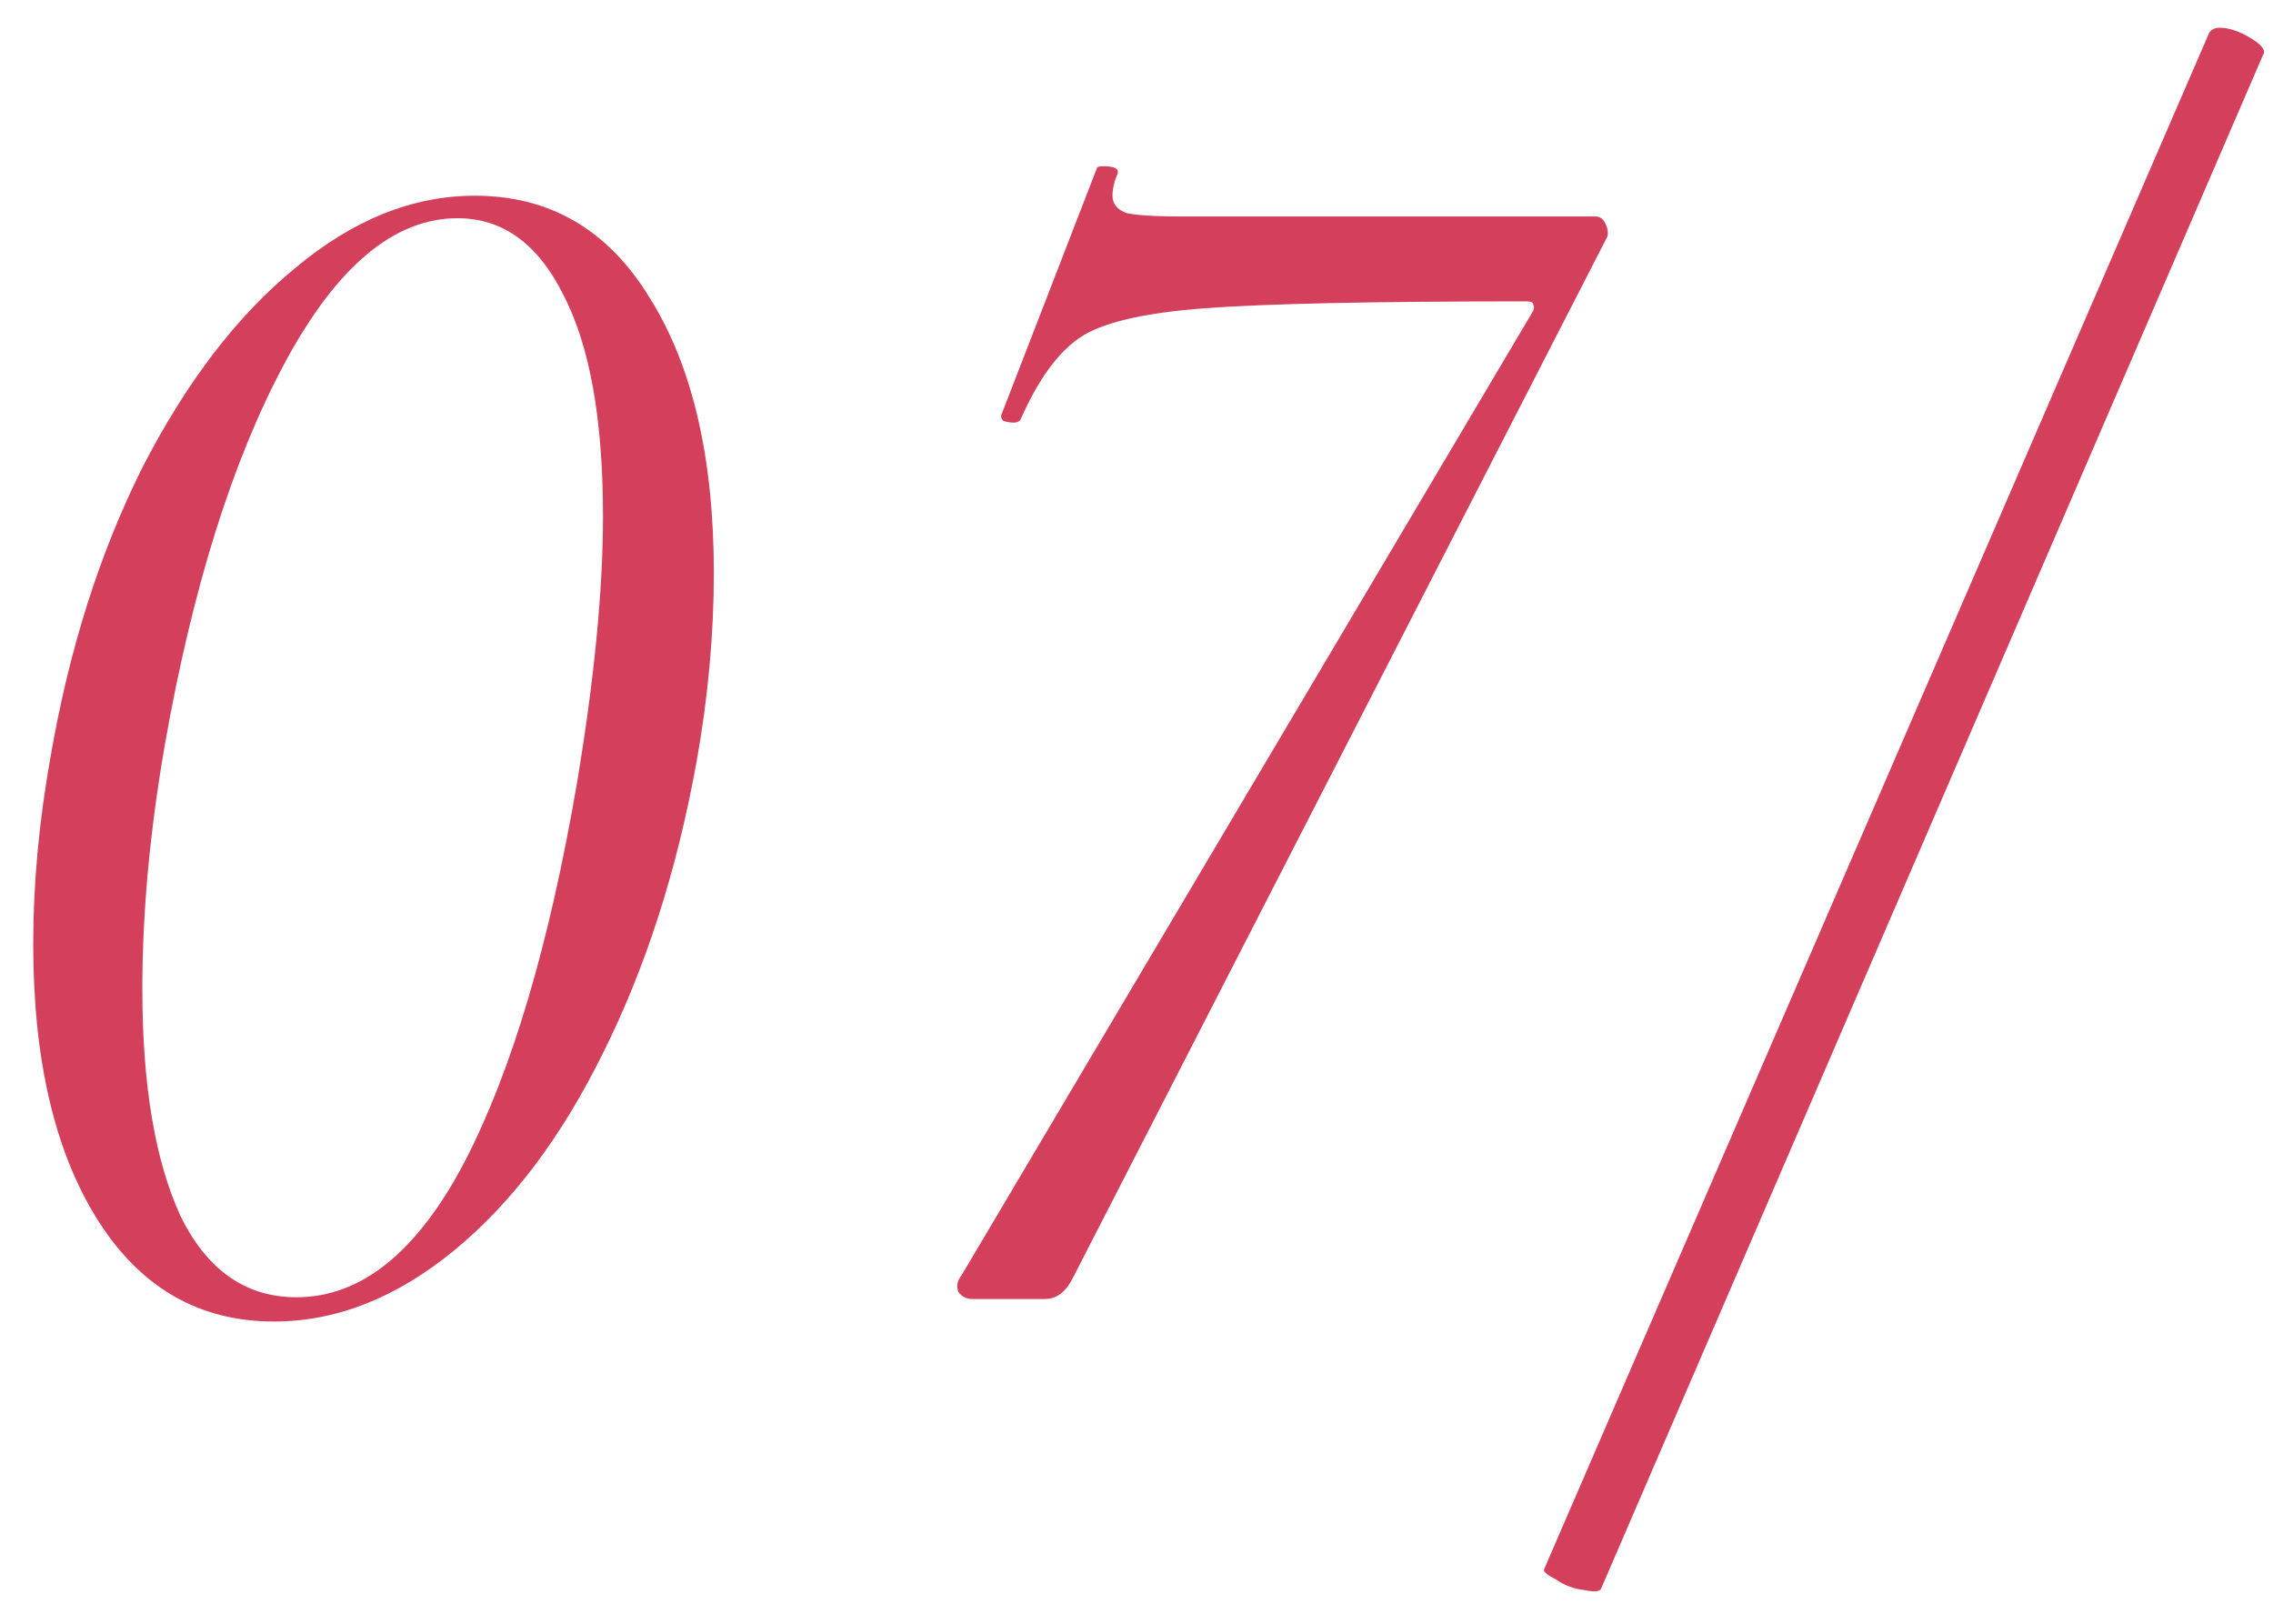 <?xml version="1.0" encoding="UTF-8"?> <svg xmlns="http://www.w3.org/2000/svg" width="63" height="45" viewBox="0 0 63 45" fill="none"><path d="M7.593 36.624C5.513 36.624 3.881 35.68 2.697 33.792C1.513 31.904 0.921 29.36 0.921 26.16C0.921 24.496 1.081 22.768 1.401 20.976C1.913 18 2.761 15.328 3.945 12.96C5.161 10.592 6.569 8.752 8.169 7.44C9.769 6.096 11.433 5.424 13.161 5.424C15.241 5.424 16.857 6.368 18.009 8.256C19.193 10.144 19.785 12.688 19.785 15.888C19.785 17.584 19.625 19.328 19.305 21.12C18.761 24.128 17.897 26.816 16.713 29.184C15.561 31.52 14.185 33.344 12.585 34.656C10.985 35.968 9.321 36.624 7.593 36.624ZM8.217 35.952C10.009 35.952 11.561 34.704 12.873 32.208C14.185 29.68 15.225 26.176 15.993 21.696C16.473 18.816 16.713 16.352 16.713 14.304C16.713 11.616 16.345 9.568 15.609 8.16C14.905 6.752 13.929 6.048 12.681 6.048C10.921 6.048 9.321 7.392 7.881 10.08C6.441 12.768 5.337 16.288 4.569 20.64C4.153 23.04 3.945 25.296 3.945 27.408C3.945 30.064 4.297 32.16 5.001 33.696C5.737 35.2 6.809 35.952 8.217 35.952ZM26.948 36C26.788 36 26.66 35.936 26.564 35.808C26.5 35.648 26.532 35.488 26.66 35.328L42.452 8.688C42.516 8.592 42.532 8.512 42.499 8.448C42.499 8.384 42.435 8.352 42.307 8.352C38.051 8.352 35.075 8.416 33.38 8.544C31.683 8.672 30.532 8.944 29.924 9.36C29.316 9.776 28.771 10.528 28.291 11.616C28.259 11.68 28.195 11.712 28.099 11.712C28.003 11.712 27.907 11.696 27.811 11.664C27.747 11.6 27.732 11.536 27.764 11.472L30.404 4.656C30.404 4.624 30.468 4.608 30.596 4.608C30.884 4.608 31.012 4.672 30.98 4.8C30.884 5.024 30.835 5.232 30.835 5.424C30.835 5.648 30.963 5.808 31.22 5.904C31.508 5.968 32.02 6 32.755 6H44.227C44.355 6 44.452 6.08 44.516 6.24C44.58 6.4 44.58 6.528 44.516 6.624L29.732 35.424C29.54 35.808 29.284 36 28.963 36H26.948ZM44.382 44.016C44.35 44.112 44.19 44.128 43.902 44.064C43.614 44.032 43.358 43.936 43.134 43.776C42.878 43.648 42.766 43.552 42.798 43.488L61.23 0.912C61.294 0.816 61.39 0.768 61.518 0.768C61.774 0.768 62.062 0.864 62.382 1.056C62.702 1.248 62.814 1.408 62.718 1.536L44.382 44.016Z" fill="#D43F5B"></path></svg> 